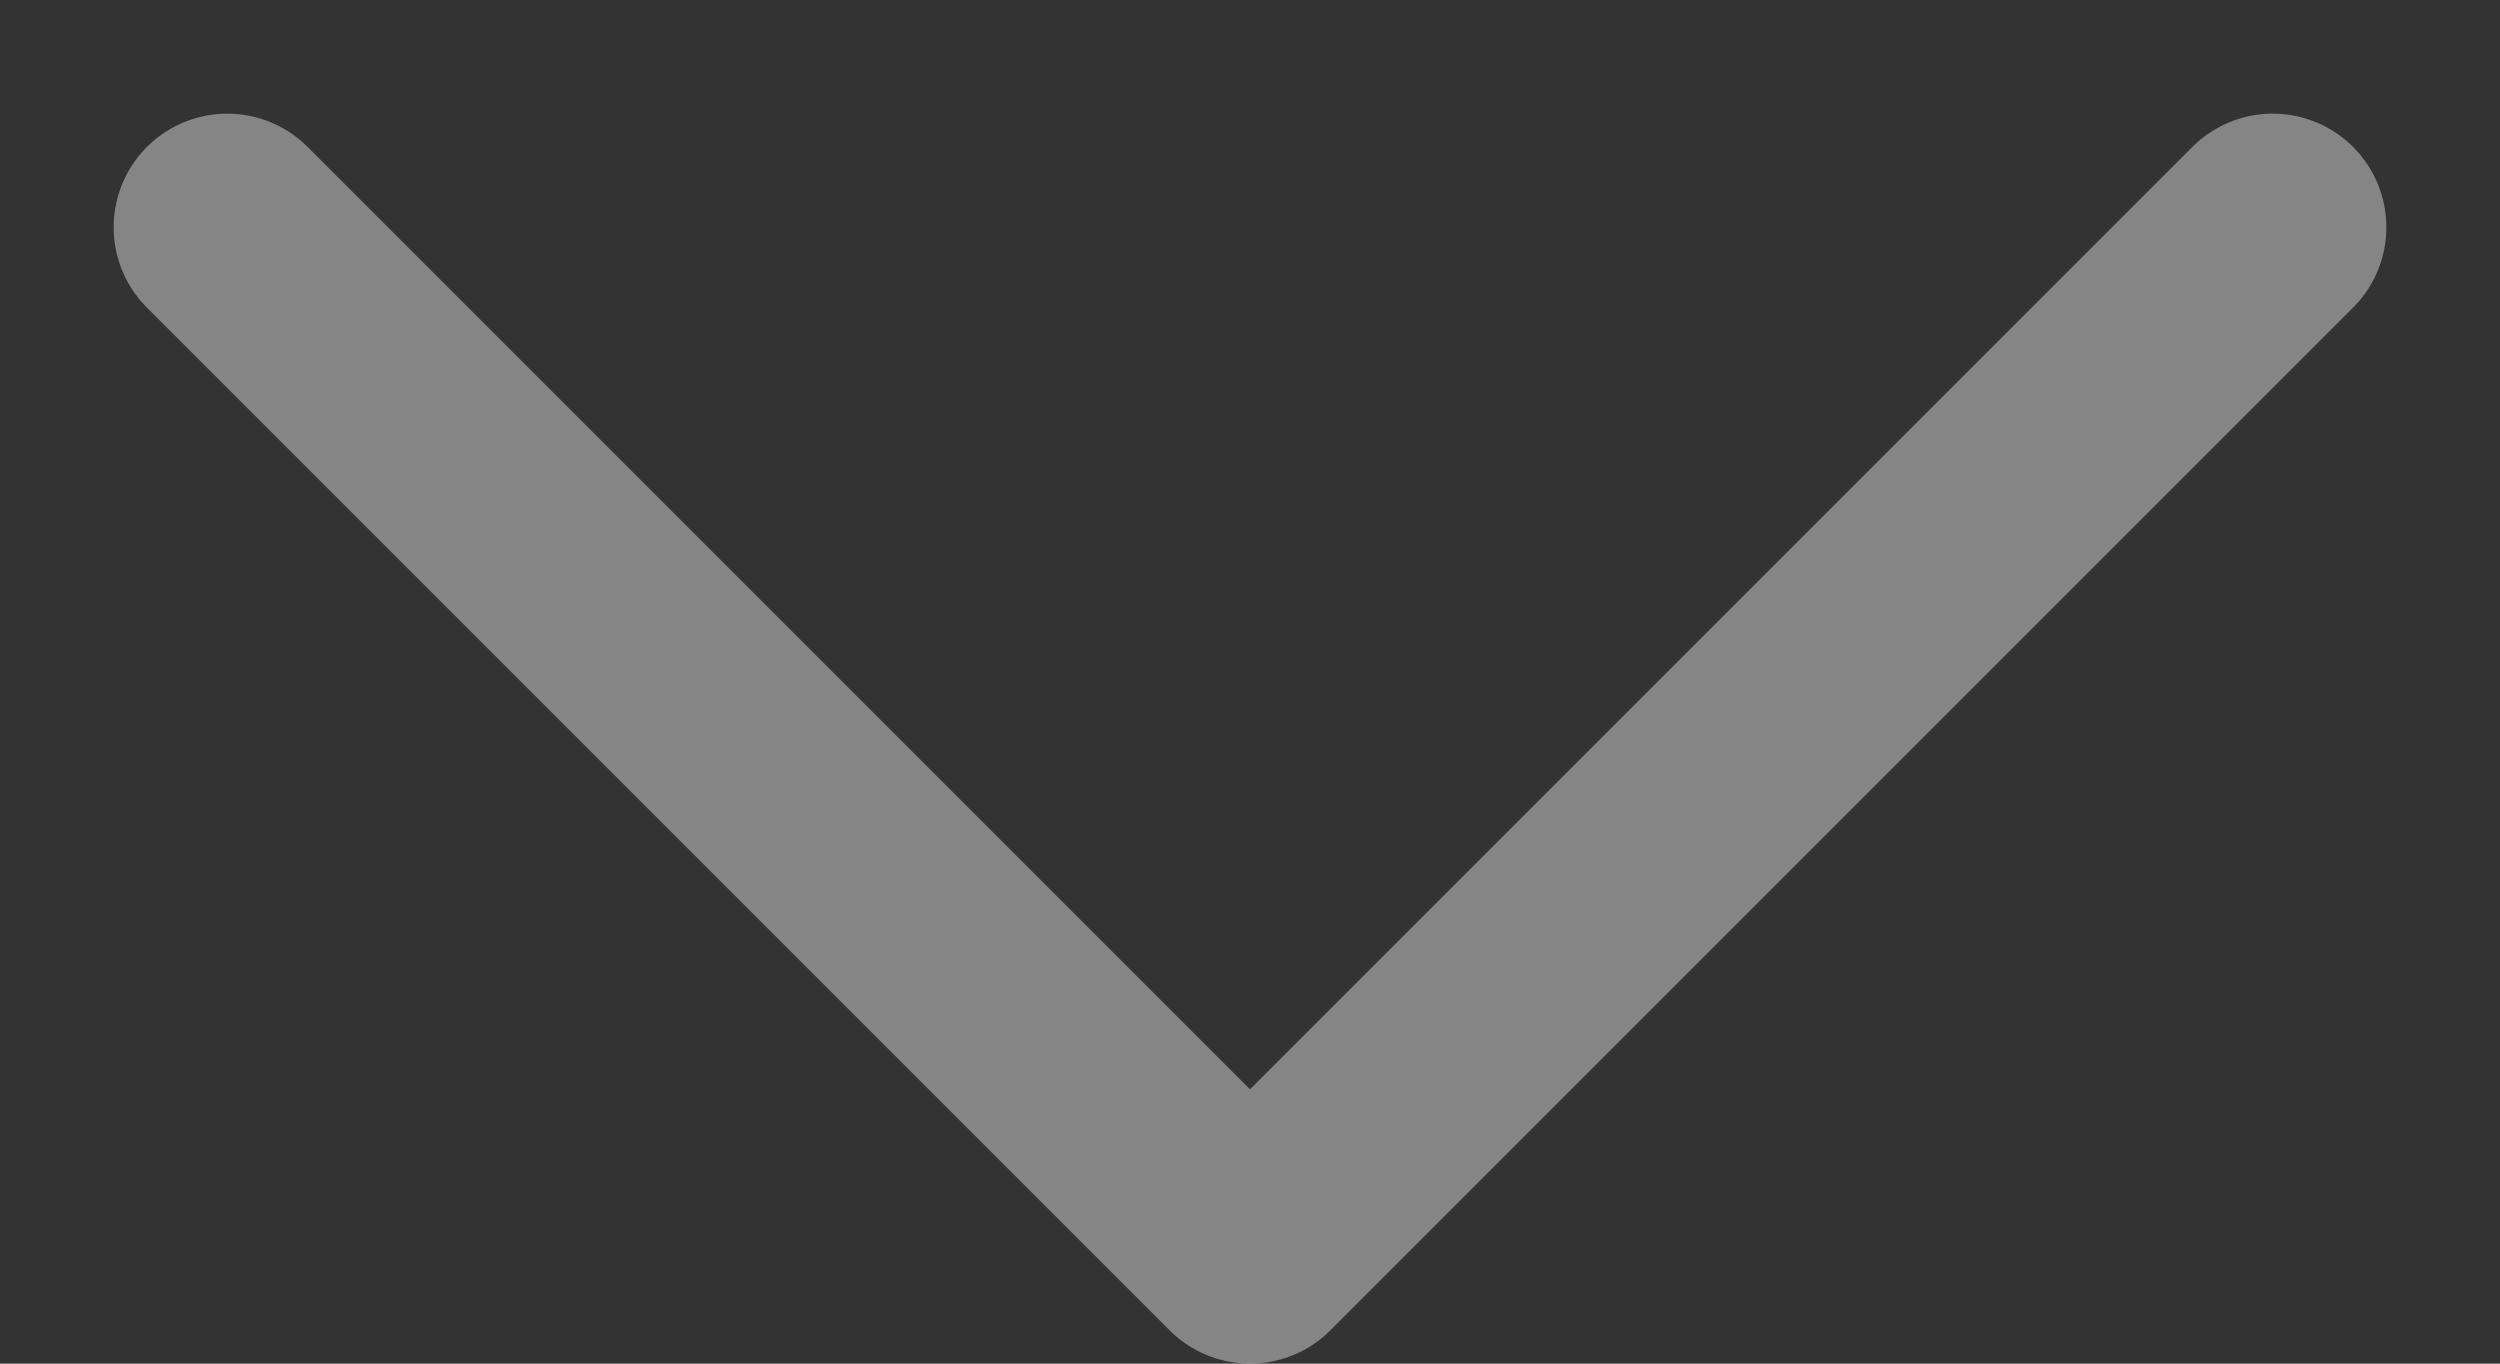 <svg width="11" height="6" viewBox="0 0 11 6" fill="none" xmlns="http://www.w3.org/2000/svg">
<rect x="0" y="0" width="11" height="6" fill="#333333" stroke="none"/>
<path d="M10 1L5.5 5.5L1 1" stroke="white" stroke-opacity="0.4" stroke-linecap="round" stroke-linejoin="round"/>
</svg>
